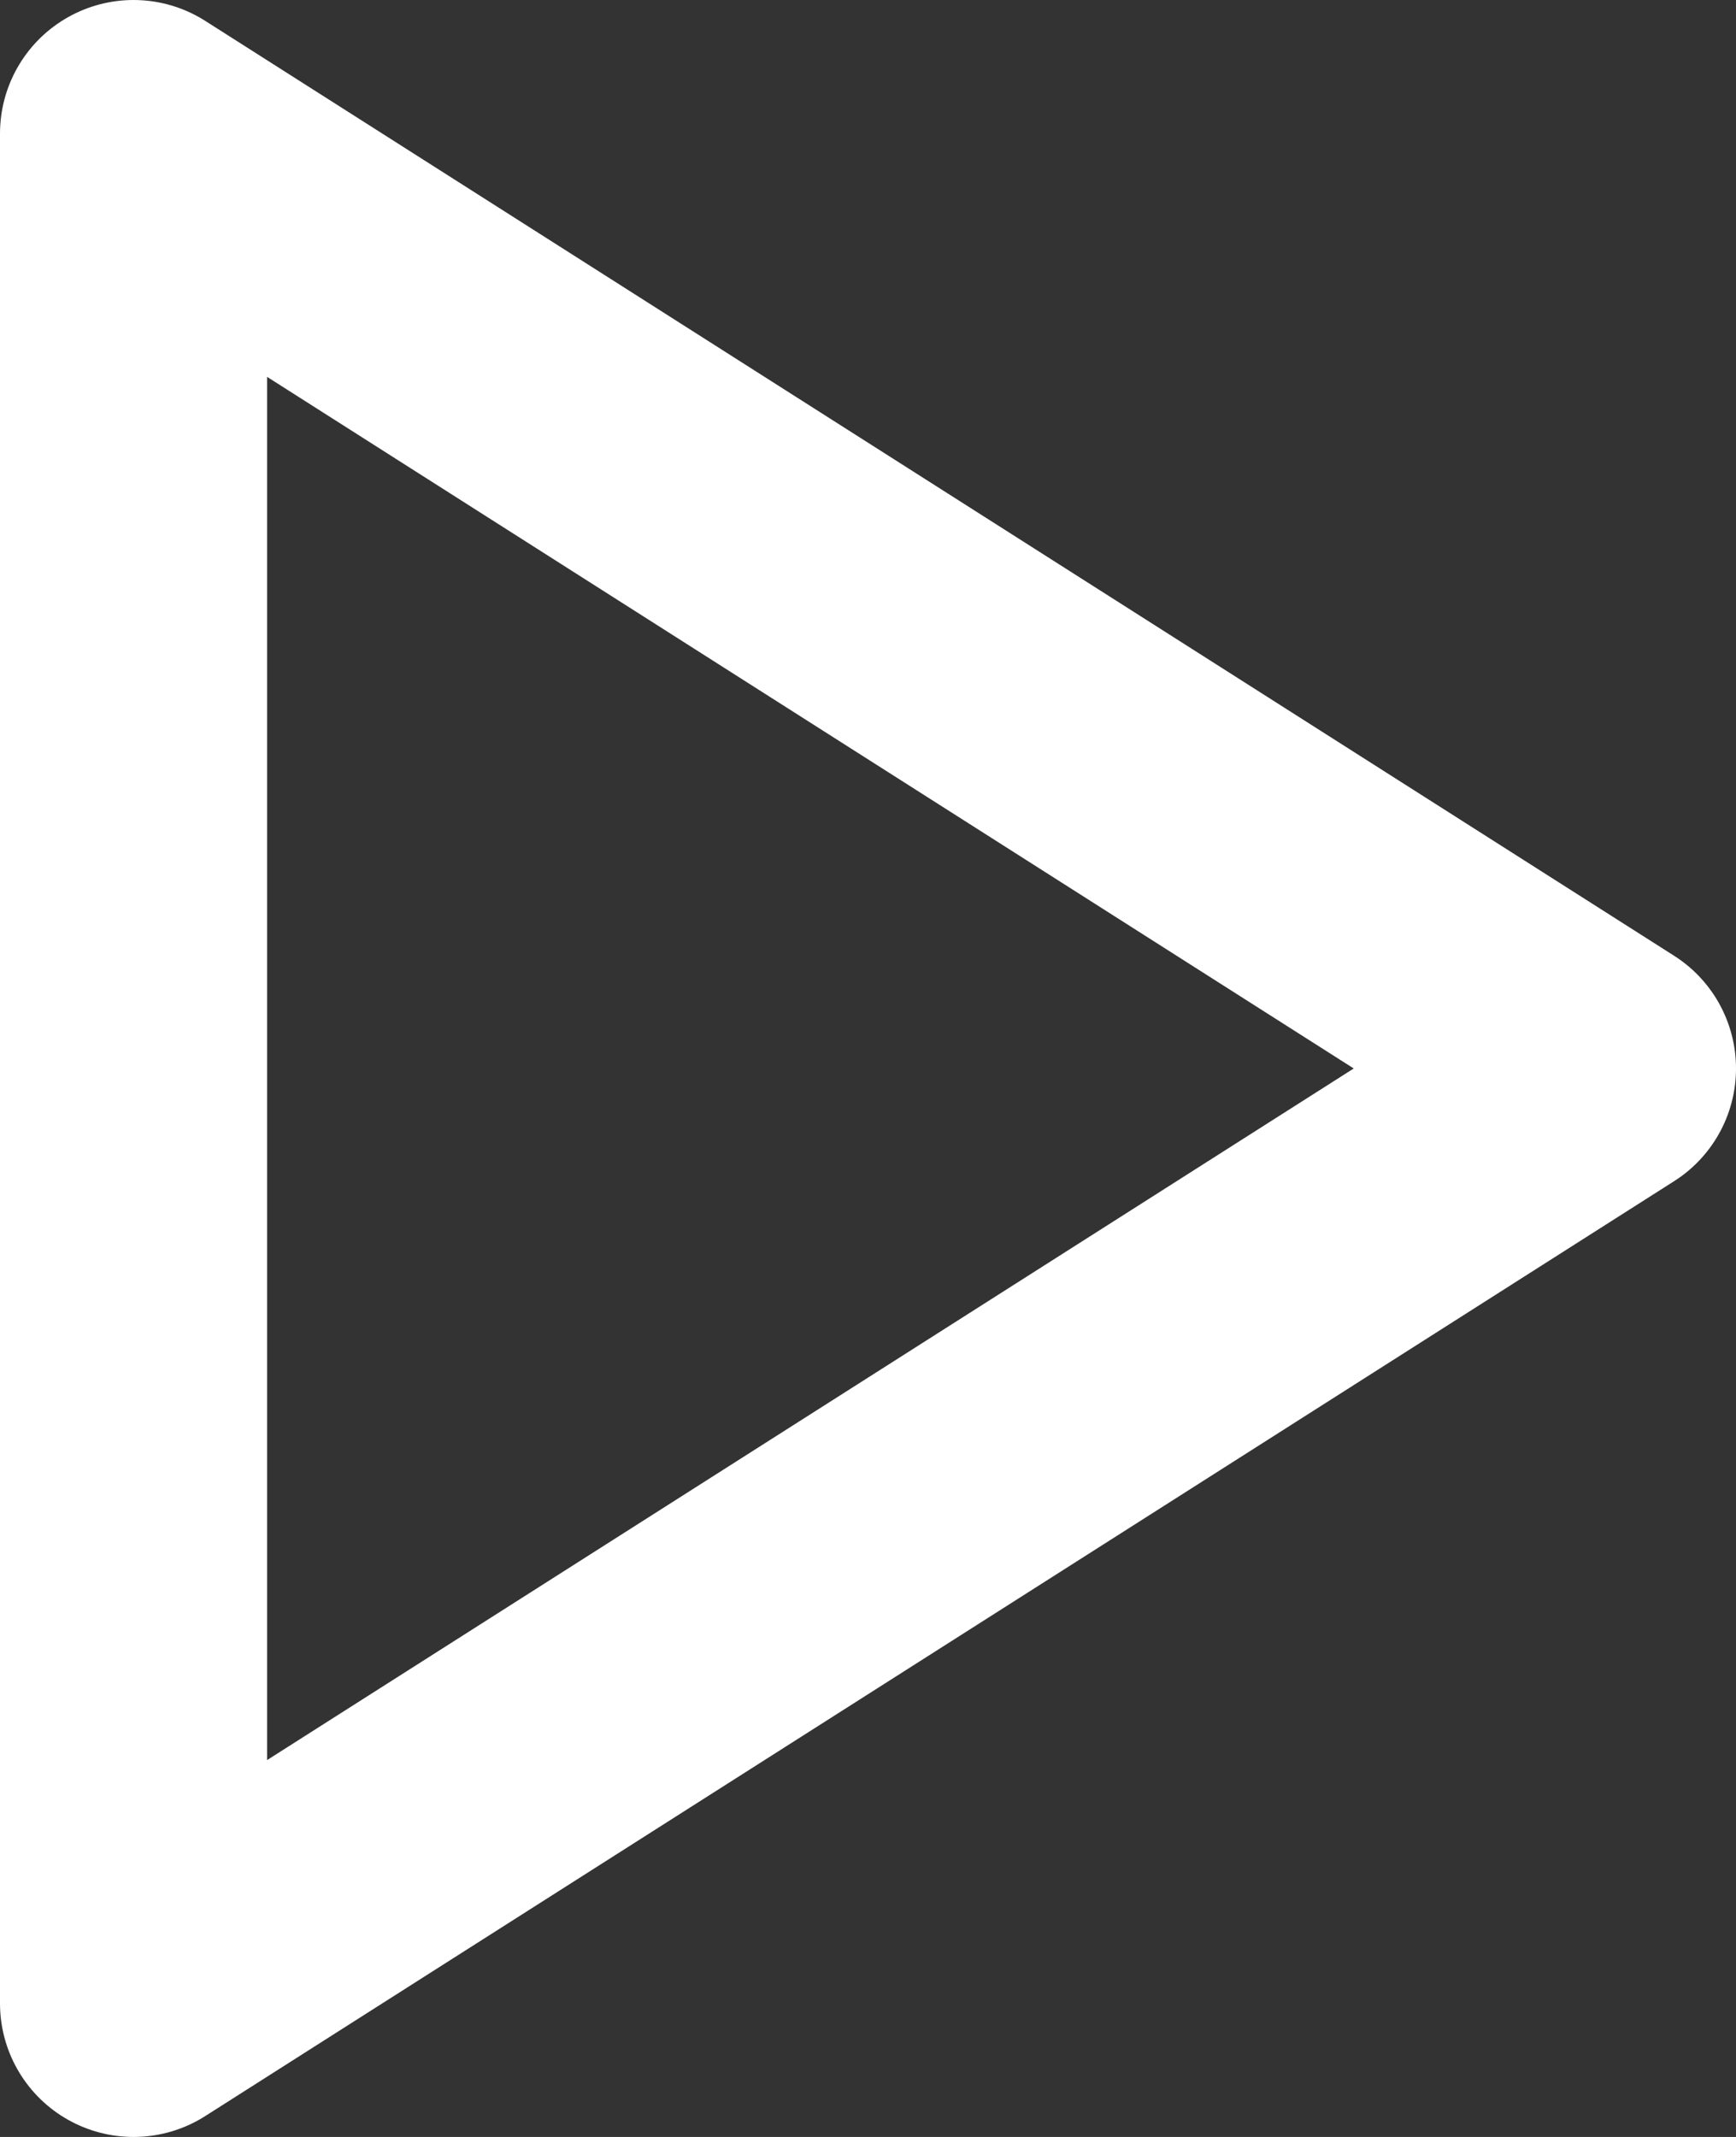 <?xml version="1.0" encoding="UTF-8"?>
<svg width="13px" height="16px" viewBox="0 0 13 16" version="1.1" xmlns="http://www.w3.org/2000/svg" xmlns:xlink="http://www.w3.org/1999/xlink">
    <rect x="0" y="0" width="13" height="16" fill="#333333" stroke="none"/>
    <title>A8847B19-7EA5-479F-B3BF-97FCE029C583@1.5x</title>
    <g id="Live---Public-Page" stroke="none" stroke-width="1" fill="none" fill-rule="evenodd" stroke-linecap="round" stroke-linejoin="round">
        <g id="User-Profile-Page-" transform="translate(-472, -595)" stroke="#FFFFFF" stroke-width="2">
            <g id="Name/Btns" transform="translate(329, 286)">
                <g id="Buttons" transform="translate(0, 292)">
                    <g id="triangle-sm-right-(1)" transform="translate(144, 18)">
                        <polygon id="Path" points="0 14 0 0 11 7"></polygon>
                    </g>
                </g>
            </g>
        </g>
    </g>
</svg>